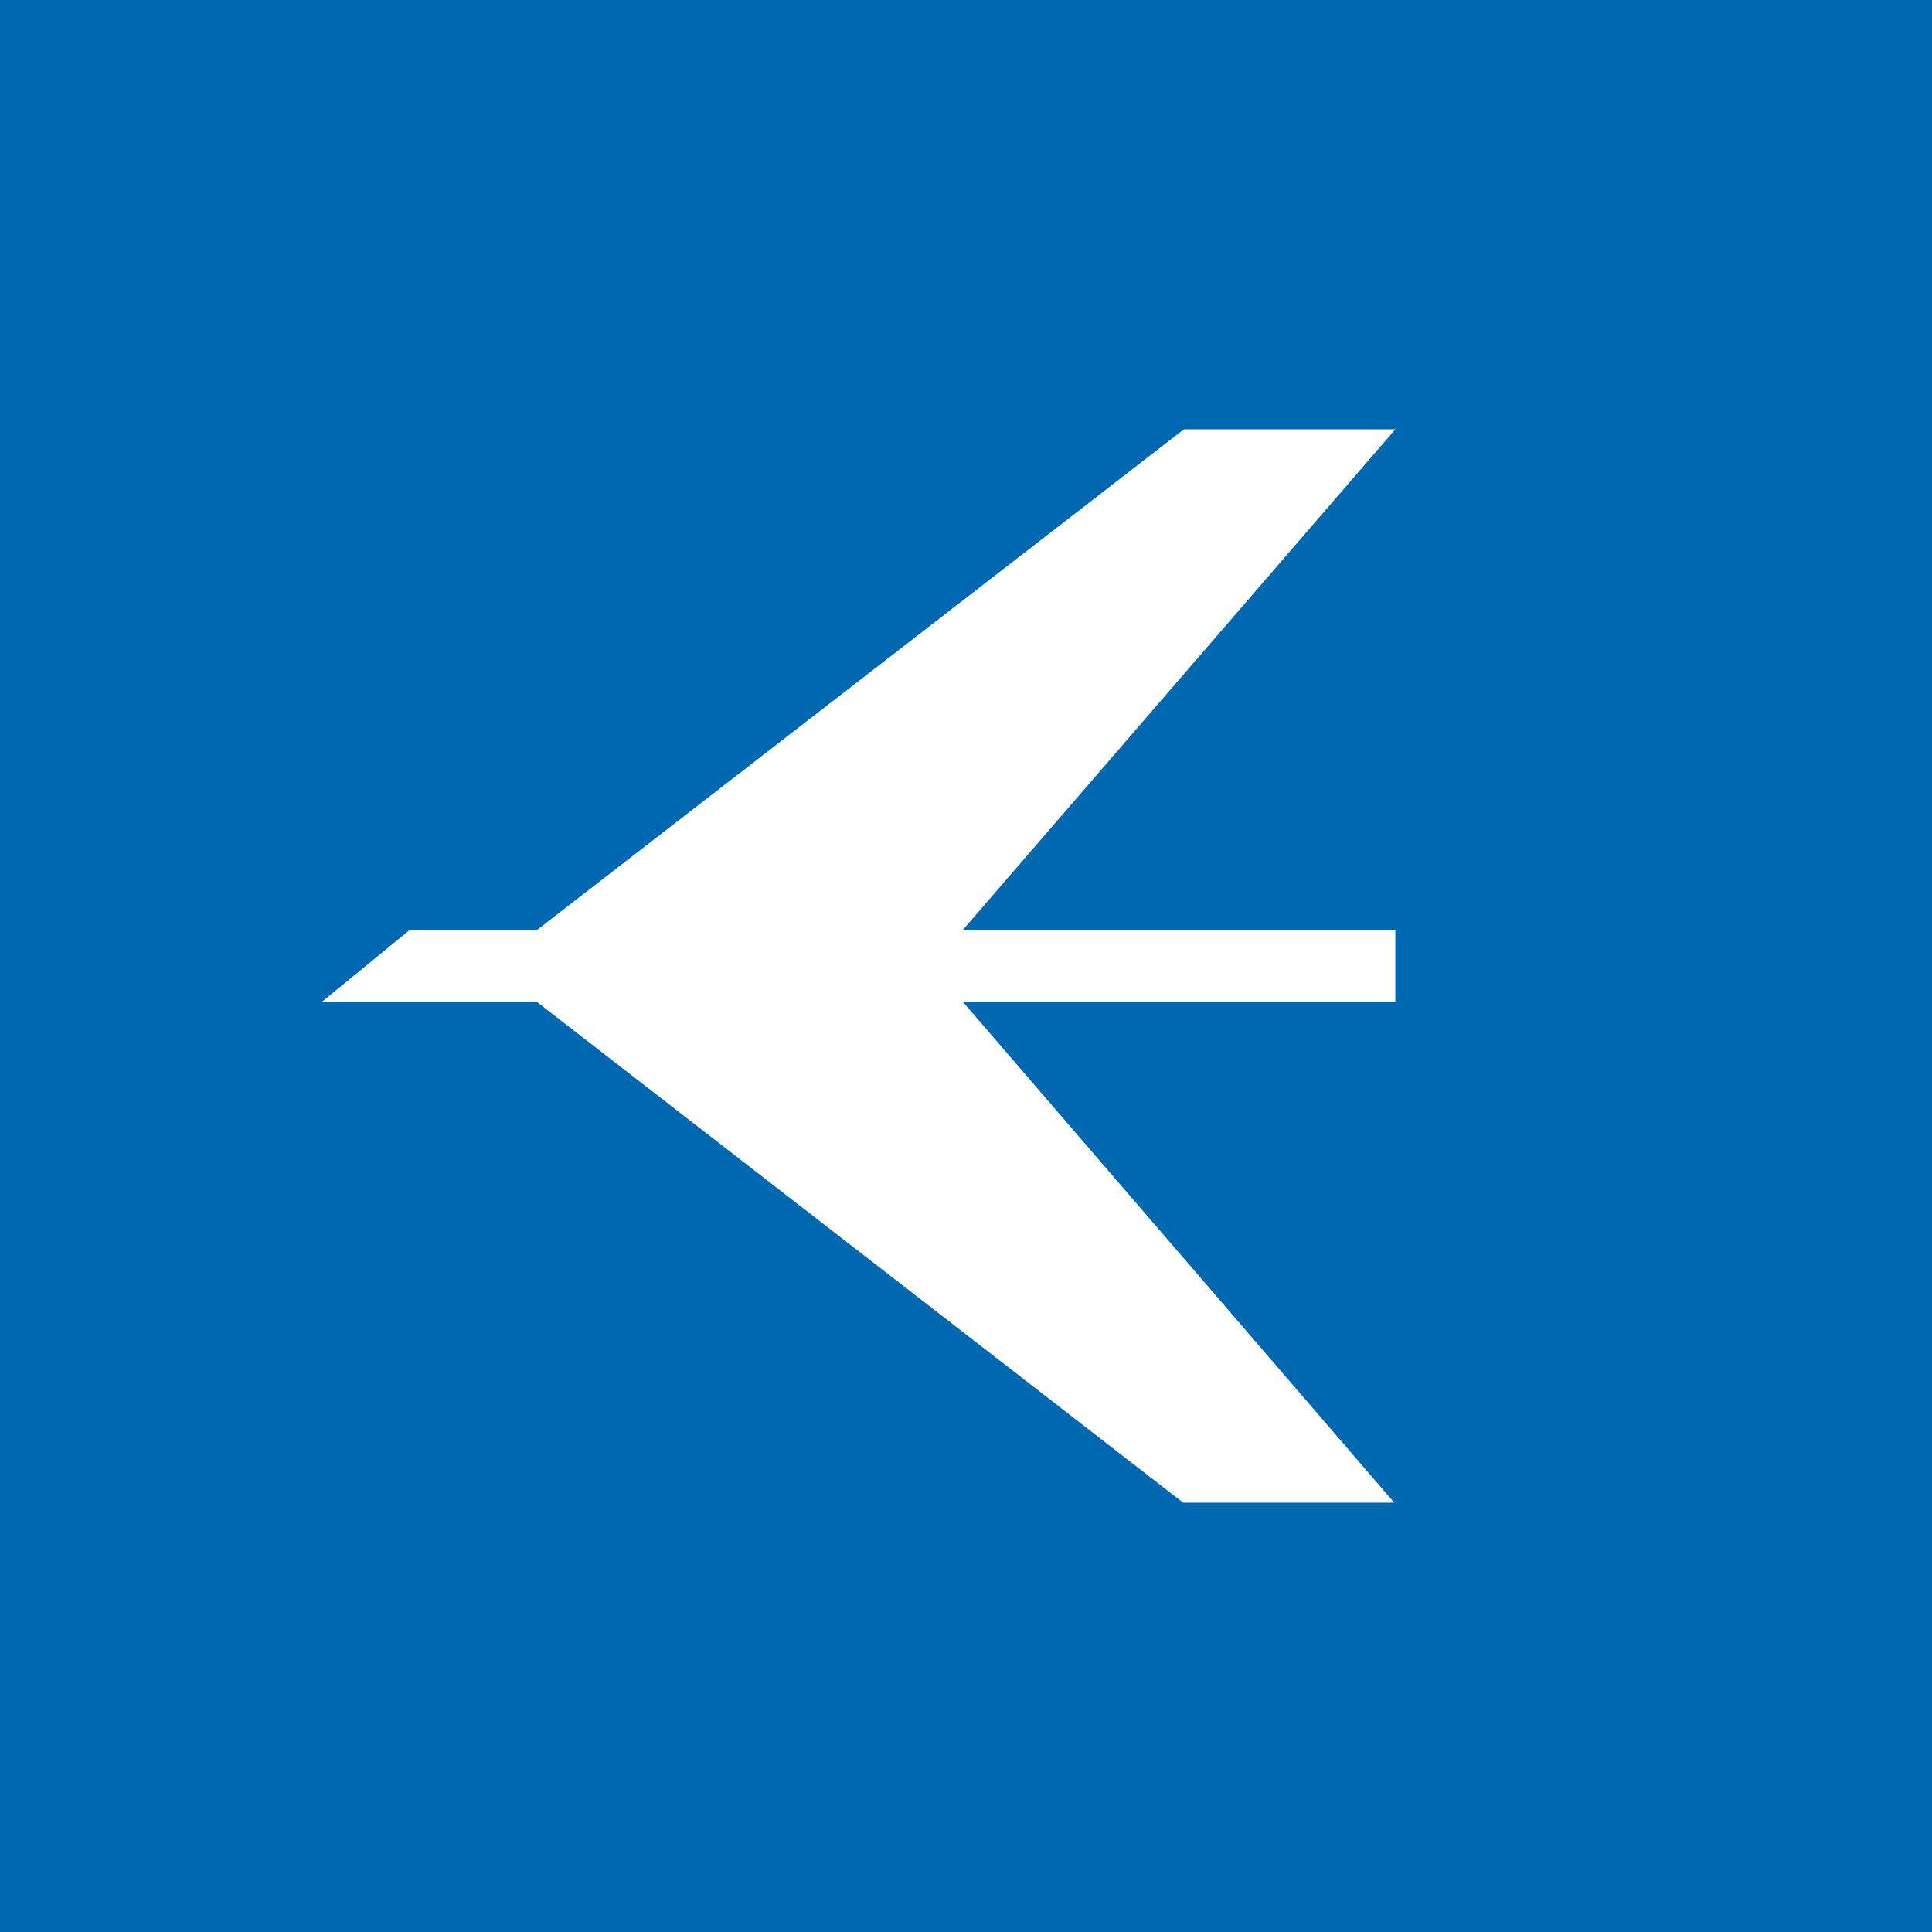 <svg width="18" height="18" xmlns="http://www.w3.org/2000/svg"><path fill="#0067B1" d="M0 0h18v18H0z"/><path d="M13 4h-1.97L5 8.667H3.814L3 9.333h2L11.023 14h1.967L8.97 9.333H13v-.666H8.968L13 4z" fill="#fff"/></svg>